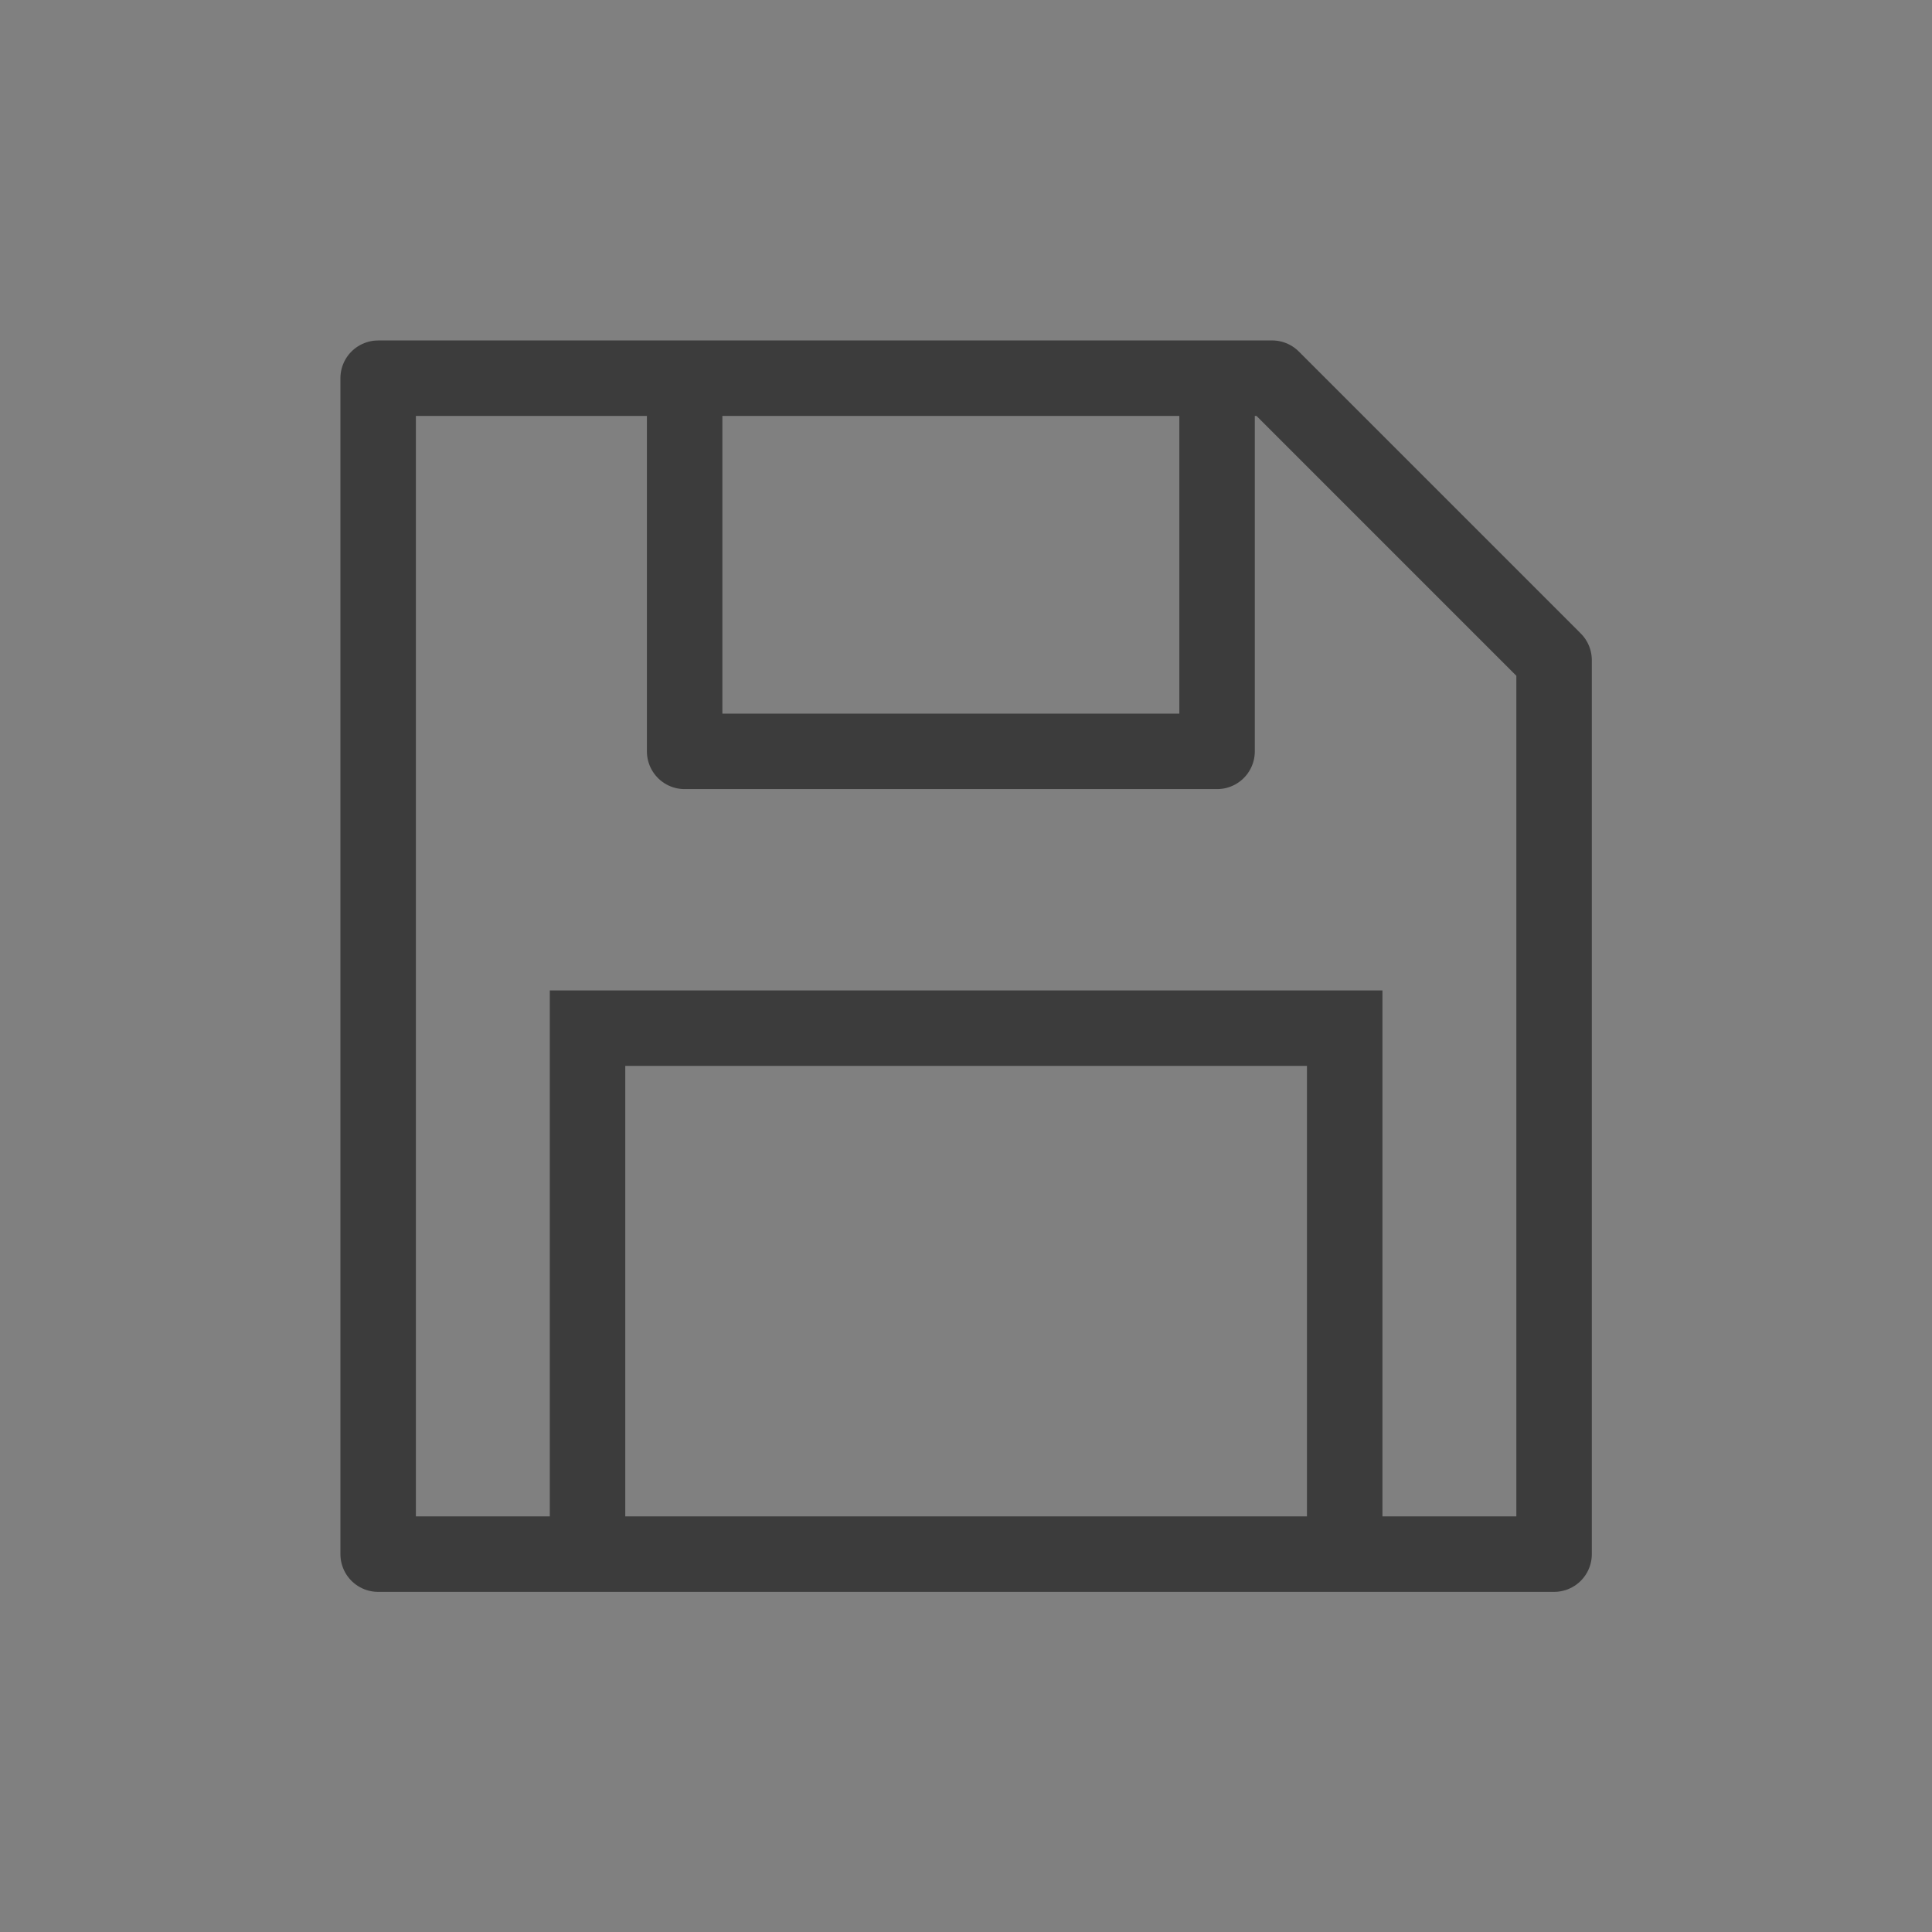 <?xml version="1.0" encoding="UTF-8" standalone="no"?>
<svg
   xmlns:osb="http://www.openswatchbook.org/uri/2009/osb"
   xmlns:dc="http://purl.org/dc/elements/1.1/"
   xmlns:cc="http://creativecommons.org/ns#"
   xmlns:rdf="http://www.w3.org/1999/02/22-rdf-syntax-ns#"
   xmlns:svg="http://www.w3.org/2000/svg"
   xmlns="http://www.w3.org/2000/svg"
   xmlns:sodipodi="http://sodipodi.sourceforge.net/DTD/sodipodi-0.dtd"
   xmlns:inkscape="http://www.inkscape.org/namespaces/inkscape"
   id="svg8"
   version="1.1"
   viewBox="0 0 33.867 33.867"
   height="128"
   width="128"
   sodipodi:docname="Floppy_TypeIcon.svg"
   inkscape:version="0.92.1 r15371">
  <rect x="0" y="0" width="33.867" height="33.867" fill="#808080" stroke="none"/>
  <sodipodi:namedview
     pagecolor="#ffffff"
     bordercolor="#666666"
     borderopacity="1"
     objecttolerance="10"
     gridtolerance="10"
     guidetolerance="10"
     inkscape:pageopacity="0"
     inkscape:pageshadow="2"
     inkscape:window-width="1920"
     inkscape:window-height="1017"
     id="namedview35"
     showgrid="true"
     inkscape:zoom="4"
     inkscape:cx="8.2723451"
     inkscape:cy="37.030555"
     inkscape:window-x="-8"
     inkscape:window-y="-8"
     inkscape:window-maximized="1"
     inkscape:current-layer="g3064"
     showguides="true"
     inkscape:guide-bbox="true"
     inkscape:snap-center="true">
    <sodipodi:guide
       position="-24.871,23.945"
       orientation="1,0"
       id="guide858"
       inkscape:locked="false" />
    <sodipodi:guide
       position="23.614,4.035"
       orientation="0,1"
       id="guide4190"
       inkscape:locked="false" />
  </sodipodi:namedview>
  <defs
     id="defs2">
    <marker
       style="overflow:visible;"
       id="Arrow2Mend"
       refX="0.0"
       refY="0.0"
       orient="auto">
      <path
         transform="scale(0.6) rotate(180) translate(0,0)"
         d="M 8.719,4.034 L -2.207,0.016 L 8.719,-4.002 C 6.973,-1.63 6.983,1.616 8.719,4.034 z "
         style="fill-rule:evenodd;stroke-width:0.625;stroke-linejoin:round;stroke:#ff0000;stroke-opacity:1;fill:#ff0000;fill-opacity:1"
         id="path2470" />
    </marker>
    <marker
       style="overflow:visible"
       id="Arrow1Lstart"
       refX="0.0"
       refY="0.0"
       orient="auto">
      <path
         transform="scale(0.8) translate(12.5,0)"
         style="fill-rule:evenodd;stroke:#940000;stroke-width:1pt;stroke-opacity:1;fill:#940000;fill-opacity:1"
         d="M 0.0,0.0 L 5.0,-5.0 L -12.5,0.0 L 5.0,5.0 L 0.0,0.0 z "
         id="path6062" />
    </marker>
    <linearGradient
       osb:paint="solid"
       id="linearGradient4564">
      <stop
         id="stop4562"
         offset="0"
         style="stop-color:#0a0000;stop-opacity:1;" />
    </linearGradient>
  </defs>
  <g
     transform="translate(0,-263.133)"
     id="layer1">
    <g
       transform="translate(0.079,-2.7199999e-6)"
       id="g3064">
      <path
         inkscape:connector-curvature="0"
         id="path6416"
         d="m 25.321,289.327 v 0"
         style="fill:#ffffff;stroke:#3c3c3c;stroke-width:0.265px;stroke-linecap:butt;stroke-linejoin:miter;stroke-opacity:1" />
      <g
         id="g4521"
         transform="matrix(0.654,0,0,0.654,5.782,268.995)"
         style="stroke-width:2.023;stroke-miterlimit:4;stroke-dasharray:none">
        <path
           sodipodi:nodetypes="cccccc"
           inkscape:connector-curvature="0"
           id="path4498"
           d="M 1.174,1.174 V 32.693 H 32.693 V 8.731 l -7.558,-7.558 z"
           style="fill:none;fill-rule:evenodd;stroke:#3c3c3c;stroke-width:2.023;stroke-linecap:butt;stroke-linejoin:round;stroke-miterlimit:4;stroke-dasharray:none;stroke-opacity:1" />
        <path
           inkscape:connector-curvature="0"
           id="path4500"
           d="M 6.786,32.7 V 18.595 H 27.081 v 14.409"
           style="fill:none;fill-rule:evenodd;stroke:#3c3c3c;stroke-width:2.023;stroke-linecap:butt;stroke-linejoin:miter;stroke-miterlimit:4;stroke-dasharray:none;stroke-opacity:1" />
        <path
           sodipodi:nodetypes="cccc"
           inkscape:connector-curvature="0"
           id="path4500-3"
           d="M 9.389,1.044 V 11.176 H 23.66 V 1.044"
           style="fill:none;fill-rule:evenodd;stroke:#3c3c3c;stroke-width:2.023;stroke-linecap:butt;stroke-linejoin:round;stroke-miterlimit:4;stroke-dasharray:none;stroke-opacity:1" />
      </g>
    </g>
  </g>
</svg>
